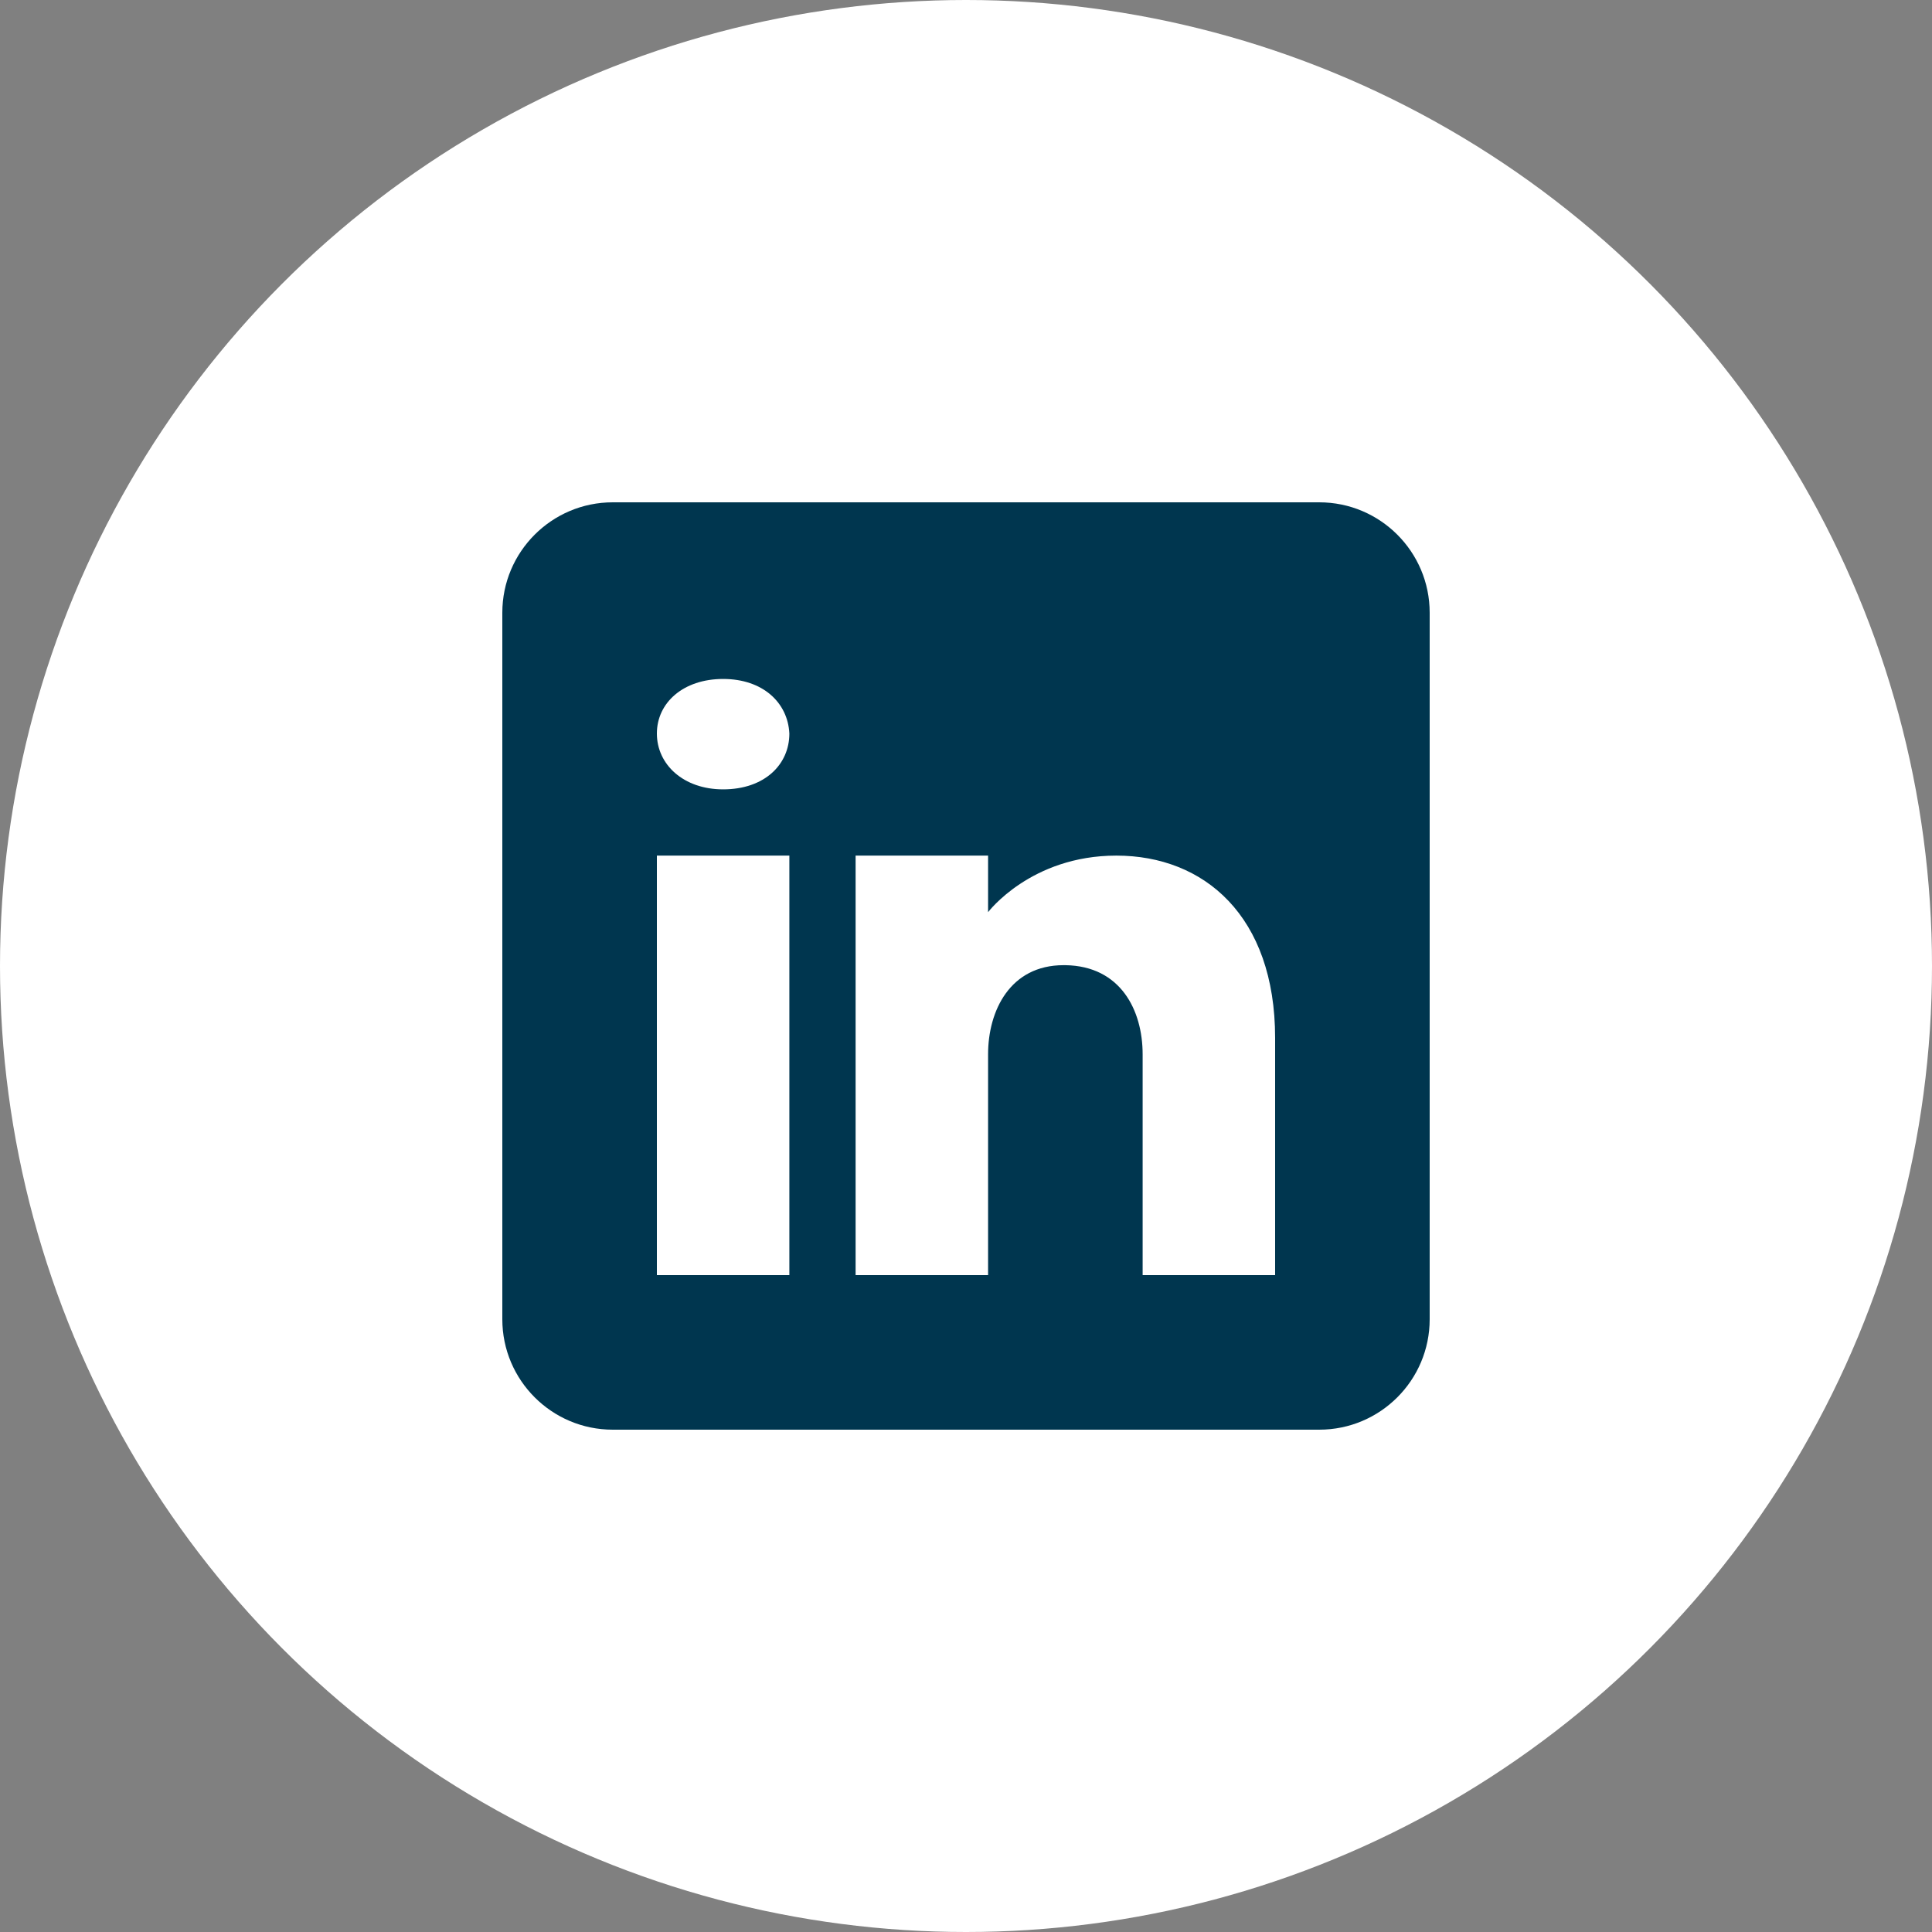 <svg width="28" height="28" viewBox="0 0 28 28" fill="none" xmlns="http://www.w3.org/2000/svg">
<rect x="0" y="0" width="28" height="28" fill="#808080" stroke="none"/>
<circle cx="14" cy="14" r="14" fill="white"/>
<path d="M19.12 7.28H8.88C7.997 7.28 7.28 7.997 7.28 8.88V19.12C7.28 20.003 7.997 20.72 8.88 20.72H19.12C20.003 20.72 20.72 20.003 20.72 19.12V8.88C20.72 7.997 20.003 7.28 19.12 7.28ZM11.44 12.4V18.48H9.52V12.4H11.44ZM9.52 10.631C9.52 10.183 9.904 9.84 10.48 9.84C11.056 9.84 11.418 10.183 11.44 10.631C11.44 11.079 11.082 11.44 10.48 11.44C9.904 11.44 9.52 11.079 9.52 10.631ZM18.48 18.48H16.56C16.56 18.48 16.56 15.517 16.56 15.28C16.56 14.64 16.24 14 15.44 13.988H15.414C14.64 13.988 14.32 14.647 14.32 15.28C14.32 15.572 14.32 18.48 14.32 18.48H12.4V12.4H14.32V13.22C14.32 13.22 14.938 12.4 16.179 12.4C17.45 12.4 18.48 13.274 18.48 15.043V18.48Z" fill="#00364F"/>
</svg>
